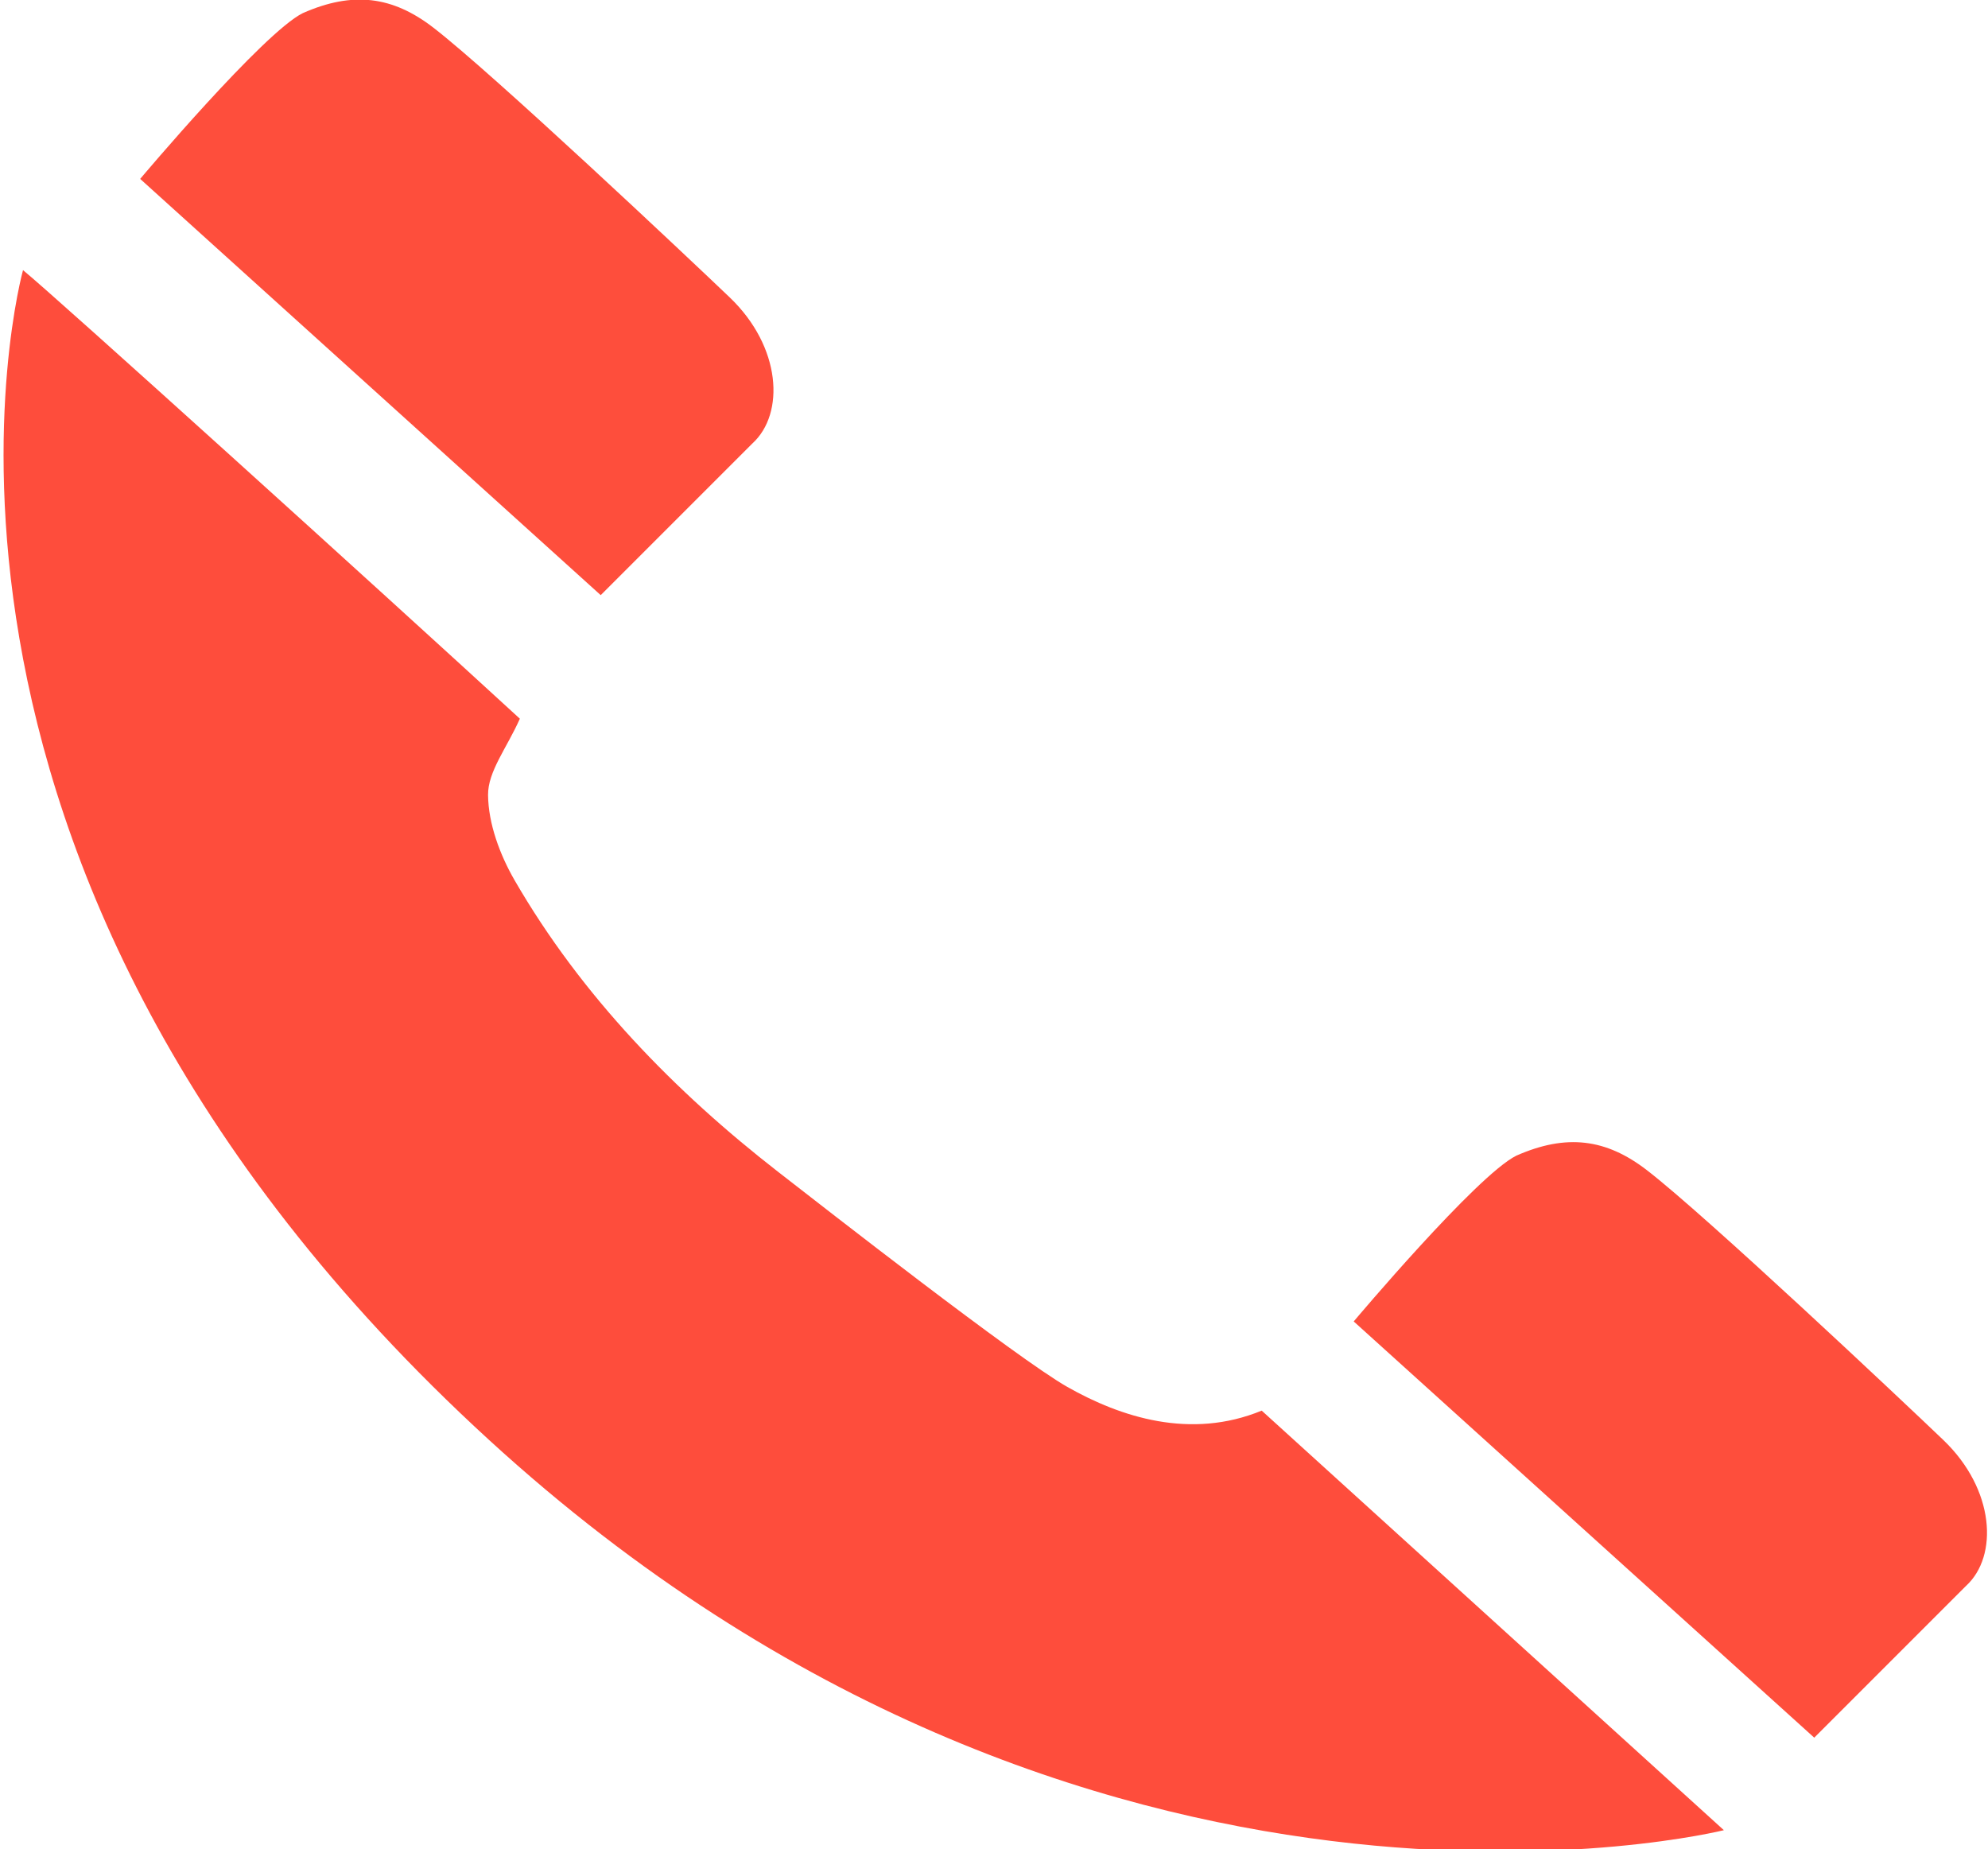 <?xml version="1.0" encoding="utf-8"?>
<!-- Generator: Adobe Illustrator 22.0.0, SVG Export Plug-In . SVG Version: 6.00 Build 0)  -->
<svg version="1.1" id="Слой_1" xmlns="http://www.w3.org/2000/svg" xmlns:xlink="http://www.w3.org/1999/xlink" x="0px" y="0px"
	 viewBox="0 0 559.168 520.064" style="enable-background:new 0 0 559.168 520.064;" xml:space="preserve">
<style type="text/css">
	.st0{fill:#FE4D3C;}
	.st1{fill:#FE4E3C;}
</style>
<g>
	<path class="st0" d="M6.474,75.976c8.848,7.177,99.676,89.363,139.749,126.159
		c-3.671,8.235-9.001,14.855-8.947,21.431c0.067,8.07,3.332,16.854,7.477,24.022
		c18.82,32.546,45.177,59.513,74.152,82.024c12.952,10.063,67.203,52.455,81.306,60.456
		c14.999,8.509,34.667,14.902,54.667,6.667c130,118,130,118,130,118s-178.667,44.667-347.333-109.764
		C-39.94,242.466,6.474,75.976,6.474,75.976z"/>
	<path class="st1" d="M85.168,3.692c14.125-6.232,25.25-4.75,36.685,4.052c16.491,12.695,71.652,64.656,83.424,75.926
		c14.516,13.897,15.516,32.647,6.386,41.017c-17.12,17.13-42.699,42.696-42.699,42.696L39.426,50.316
		C39.426,50.316,74.043,9.192,85.168,3.692z"/>
	<path class="st1" d="M426.501,325.026c14.125-6.232,25.25-4.75,36.685,4.052c16.491,12.695,71.652,64.656,83.424,75.926
		c14.516,13.897,15.516,32.647,6.386,41.017c-17.12,17.13-42.699,42.696-42.699,42.696L380.759,371.65
		C380.759,371.65,415.376,330.526,426.501,325.026z"/>
</g>
</svg>
